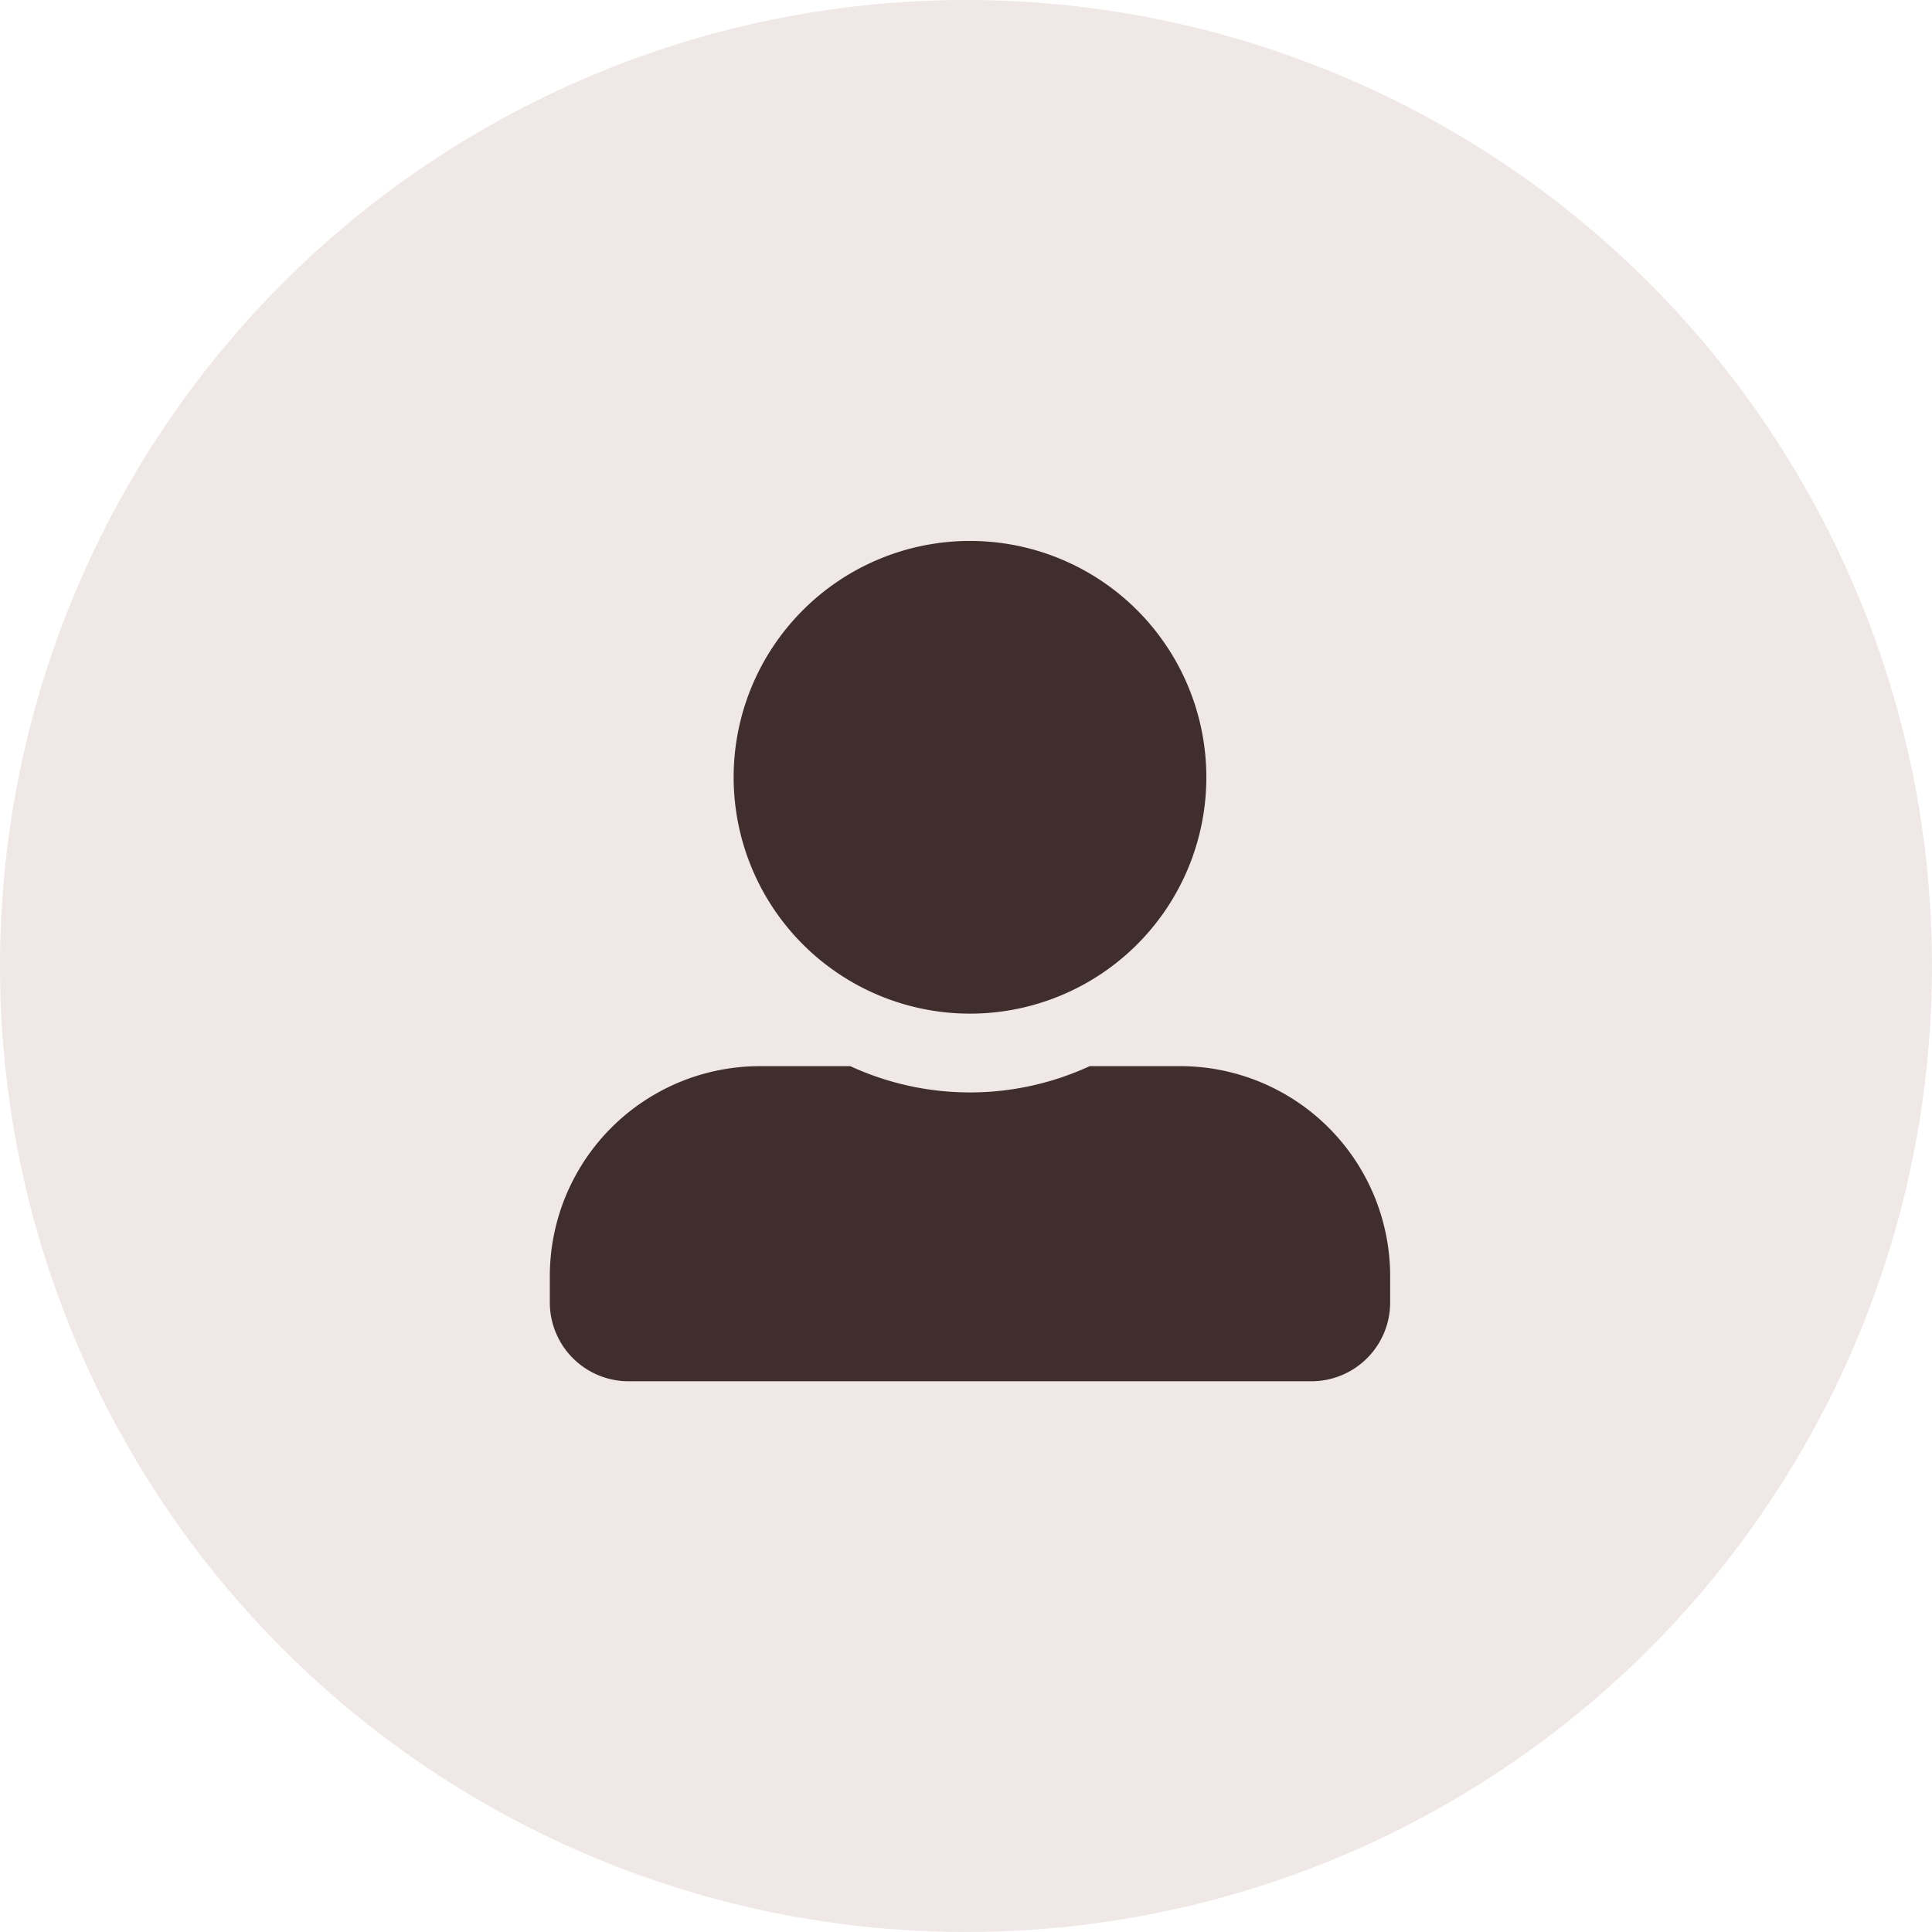 <svg id="Group_1889" data-name="Group 1889" xmlns="http://www.w3.org/2000/svg" width="90" height="90" viewBox="0 0 90 90">
  <circle id="Ellipse_43" data-name="Ellipse 43" cx="45" cy="45" r="45" fill="#efe8e7"/>
  <path id="Icon_awesome-user-alt" data-name="Icon awesome-user-alt" d="M19.573,22.02A11.01,11.01,0,1,0,8.563,11.01,11.013,11.013,0,0,0,19.573,22.02Zm9.787,2.447H25.147a13.309,13.309,0,0,1-11.148,0H9.787A9.786,9.786,0,0,0,0,34.253v1.223a3.671,3.671,0,0,0,3.67,3.67H35.476a3.671,3.671,0,0,0,3.67-3.67V34.253A9.786,9.786,0,0,0,29.36,24.466Z" transform="translate(25.613 25.199)" fill="#402e2c"/>
</svg>
